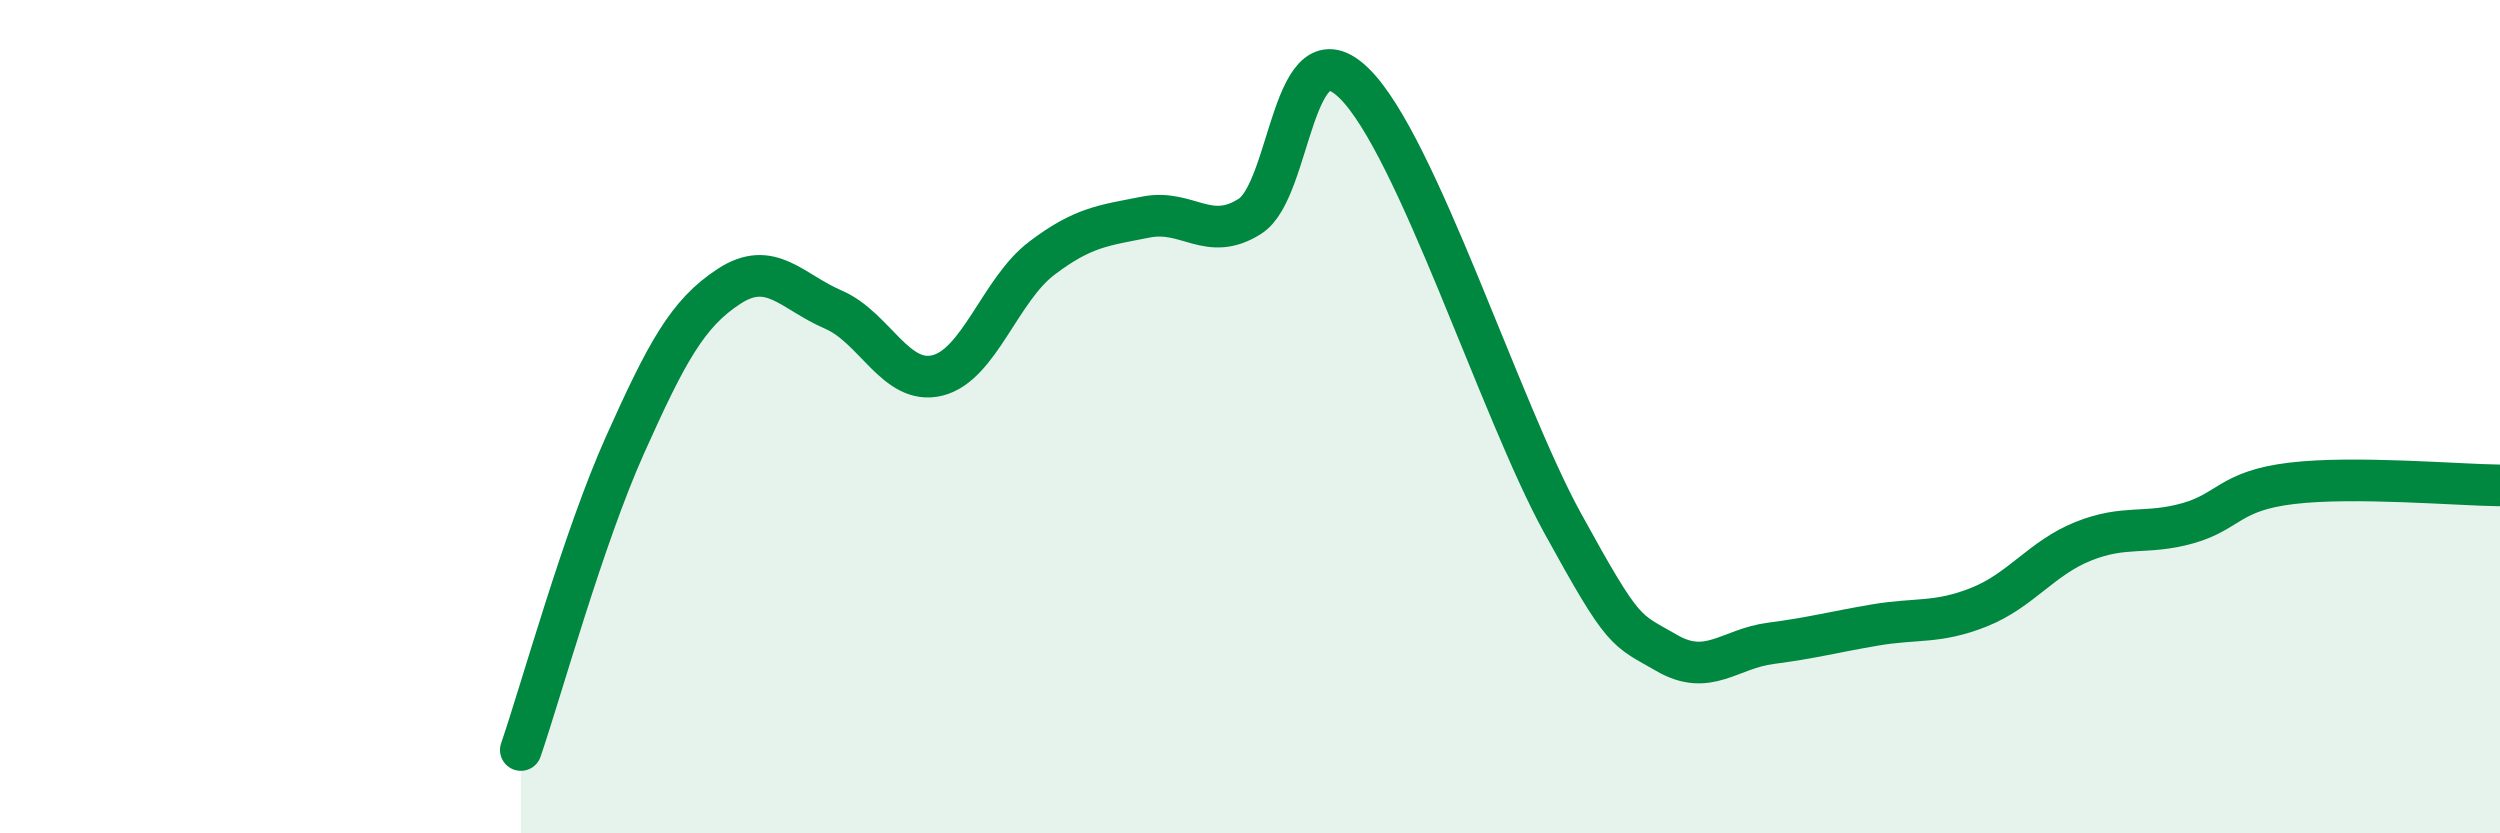 
    <svg width="60" height="20" viewBox="0 0 60 20" xmlns="http://www.w3.org/2000/svg">
      <path
        d="M 12.5,18 C 13,16.54 14,12.91 15,10.68 C 16,8.45 16.5,7.52 17.5,6.87 C 18.5,6.22 19,7 20,7.43 C 21,7.86 21.5,9.26 22.5,9.01 C 23.5,8.76 24,6.96 25,6.2 C 26,5.44 26.5,5.41 27.5,5.21 C 28.5,5.01 29,5.83 30,5.19 C 31,4.55 31,0.53 32.5,2 C 34,3.47 36,9.82 37.5,12.55 C 39,15.28 39,15.09 40,15.67 C 41,16.25 41.5,15.57 42.5,15.44 C 43.5,15.31 44,15.17 45,15 C 46,14.83 46.5,14.97 47.5,14.57 C 48.5,14.17 49,13.39 50,12.99 C 51,12.59 51.5,12.84 52.5,12.56 C 53.5,12.28 53.5,11.78 55,11.6 C 56.5,11.42 59,11.64 60,11.65L60 20L12.5 20Z"
        fill="#008740"
        opacity="0.1"
        stroke-linecap="round"
        stroke-linejoin="round"
      />
      <path
        d="M 12.5,18 C 13,16.54 14,12.91 15,10.68 C 16,8.45 16.5,7.52 17.5,6.87 C 18.5,6.22 19,7 20,7.43 C 21,7.86 21.5,9.26 22.5,9.01 C 23.5,8.76 24,6.96 25,6.2 C 26,5.44 26.5,5.41 27.5,5.21 C 28.5,5.01 29,5.83 30,5.19 C 31,4.55 31,0.53 32.5,2 C 34,3.47 36,9.82 37.5,12.55 C 39,15.28 39,15.09 40,15.67 C 41,16.25 41.5,15.57 42.5,15.44 C 43.5,15.31 44,15.17 45,15 C 46,14.83 46.5,14.97 47.5,14.57 C 48.5,14.17 49,13.39 50,12.99 C 51,12.59 51.5,12.84 52.5,12.56 C 53.5,12.28 53.5,11.78 55,11.6 C 56.5,11.42 59,11.64 60,11.65"
        stroke="#008740"
        stroke-width="1"
        fill="none"
        stroke-linecap="round"
        stroke-linejoin="round"
      />
    </svg>
  